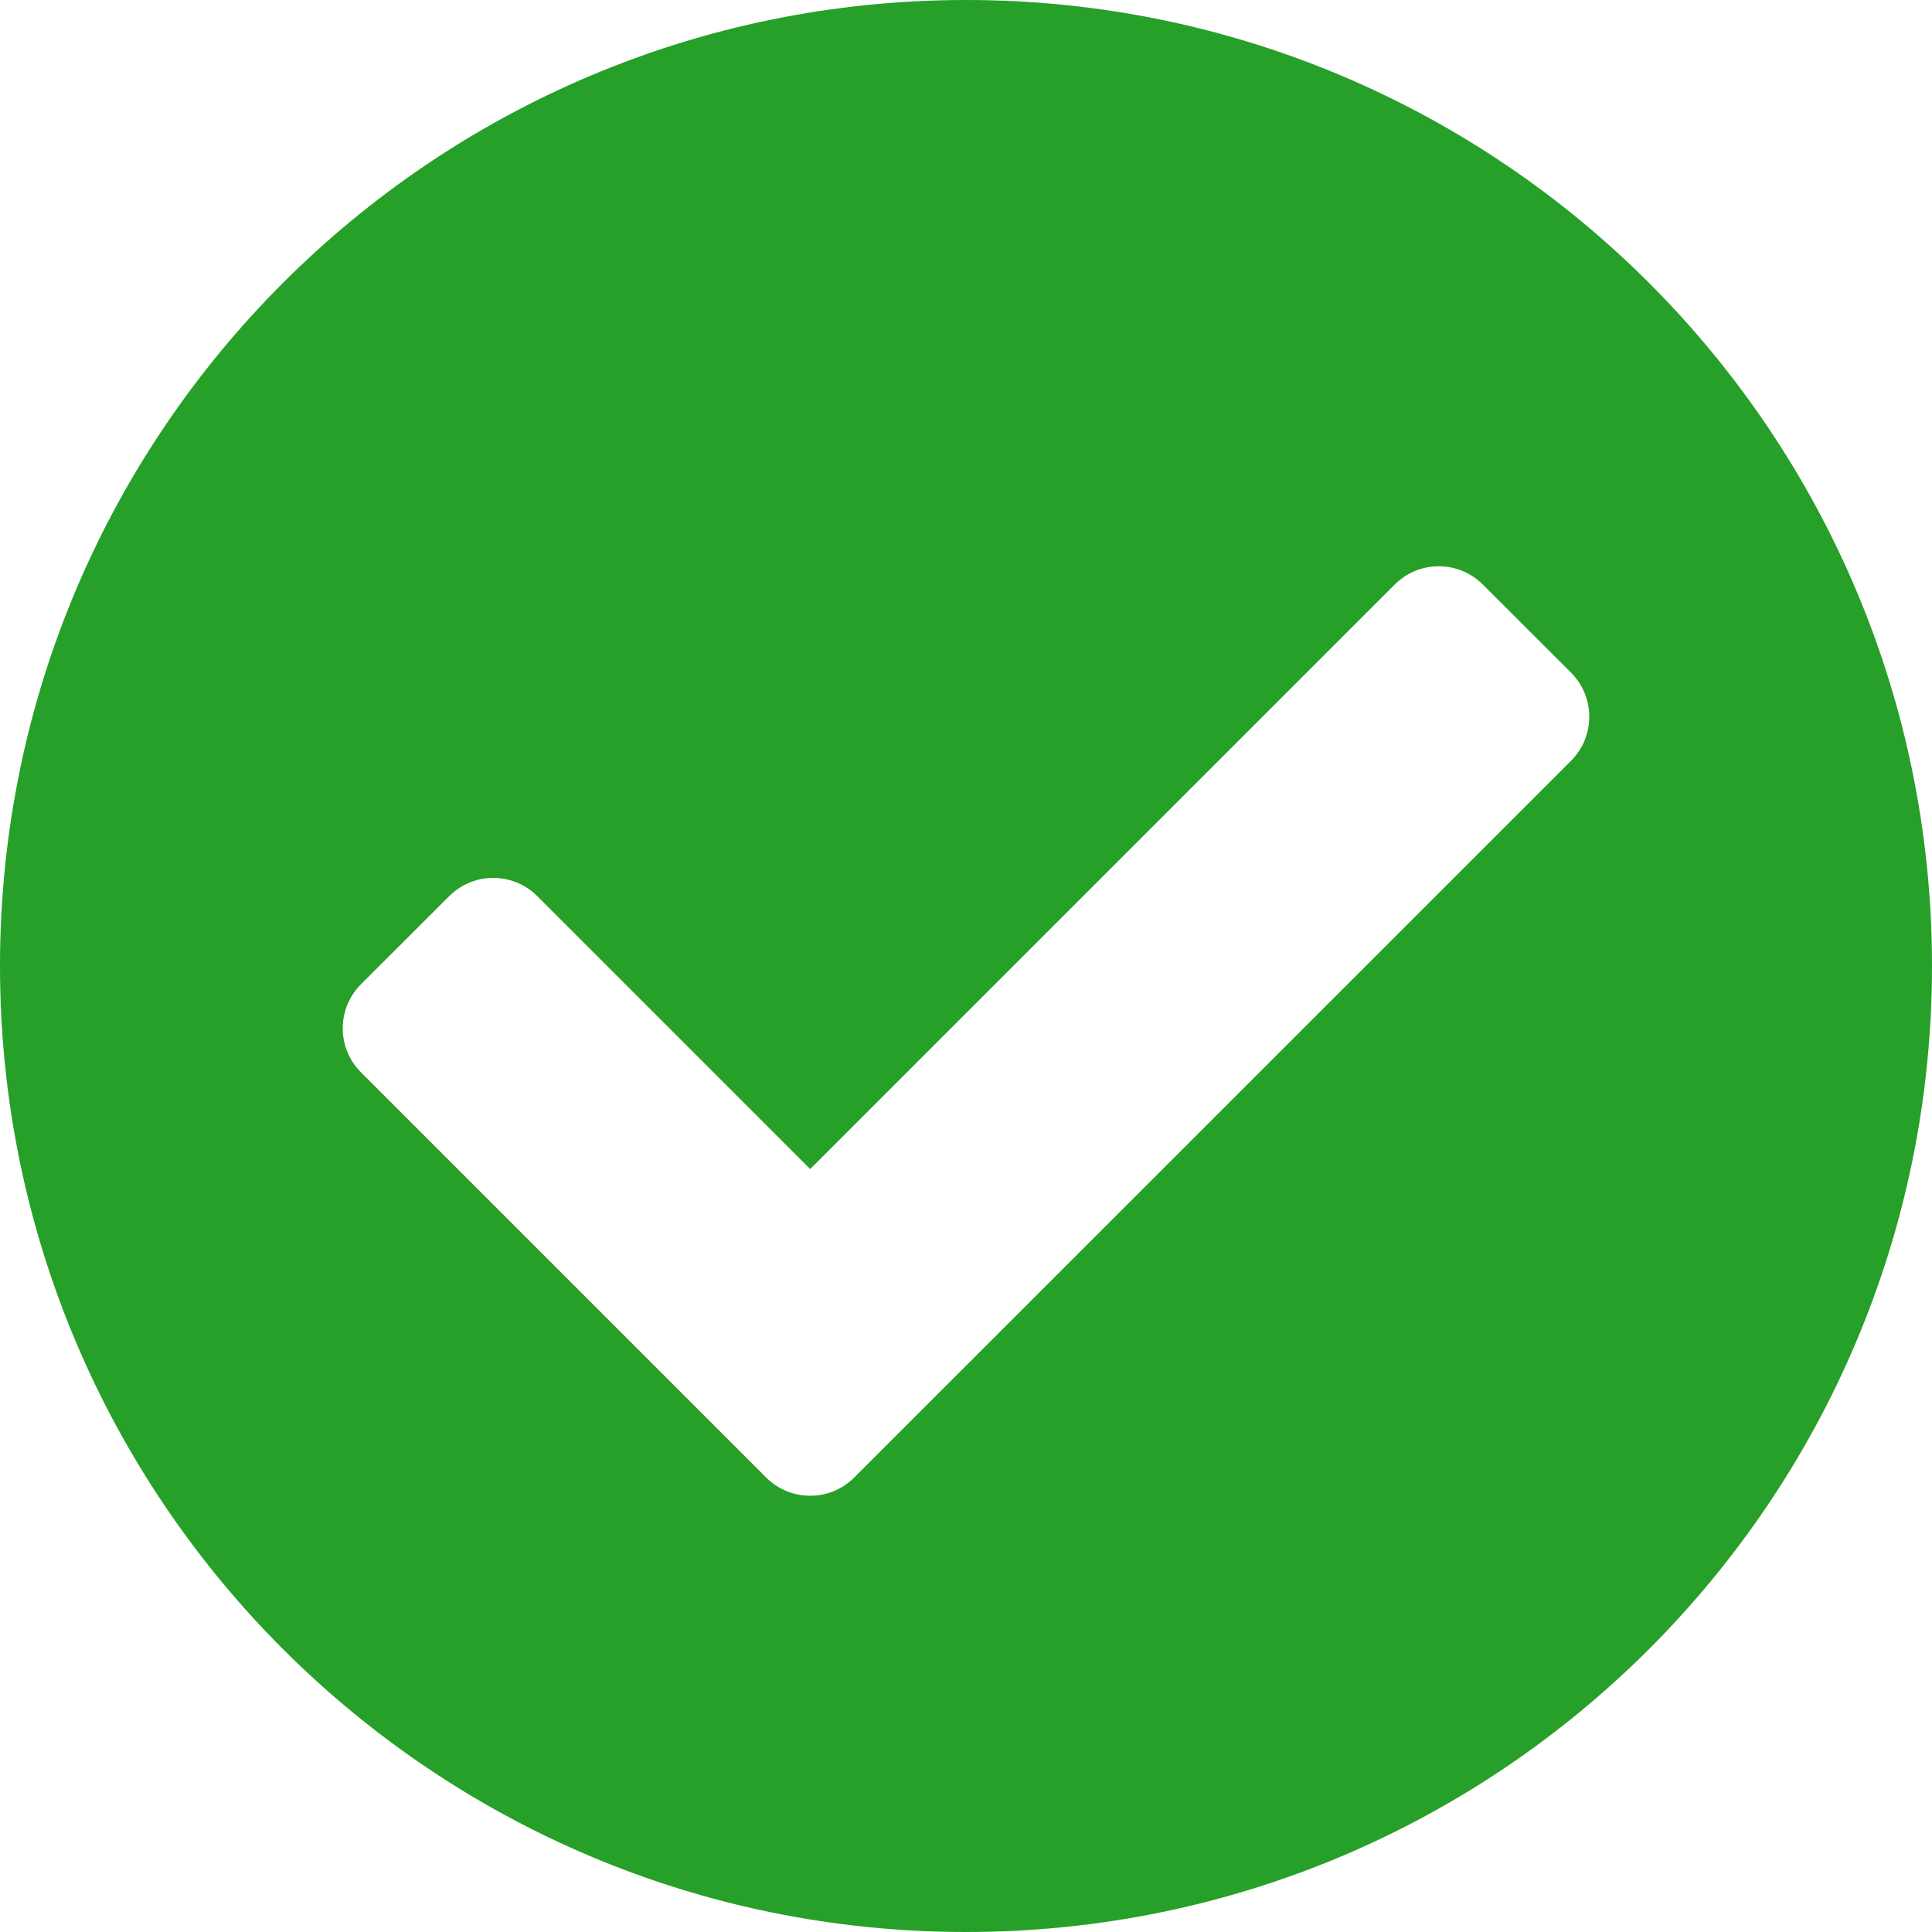 <?xml version="1.0" encoding="UTF-8"?> <svg xmlns="http://www.w3.org/2000/svg" xmlns:xlink="http://www.w3.org/1999/xlink" width="20px" height="20px" viewBox="0 0 20 20" version="1.1"><title>check-circle</title><g id="🖥️--📱-Comparativa_it2" stroke="none" stroke-width="1" fill="none" fill-rule="evenodd"><g id="DESKTOP---Mychef---Comparativa" transform="translate(-558, -1161)" fill="#26A029" fill-rule="nonzero"><g id="check-circle" transform="translate(558, 1161)"><path d="M20,10 C20,15.523 15.523,20 10,20 C4.477,20 0,15.523 0,10 C0,4.477 4.477,0 10,0 C15.523,0 20,4.477 20,10 Z M8.843,15.295 L16.263,7.876 C16.515,7.624 16.515,7.215 16.263,6.963 L15.35,6.051 C15.098,5.799 14.69,5.799 14.438,6.051 L8.387,12.102 L5.562,9.277 C5.31,9.025 4.902,9.025 4.65,9.277 L3.737,10.189 C3.485,10.441 3.485,10.849 3.737,11.101 L7.931,15.295 C8.183,15.547 8.591,15.547 8.843,15.295 L8.843,15.295 Z" id="Shape"></path></g></g></g></svg> 